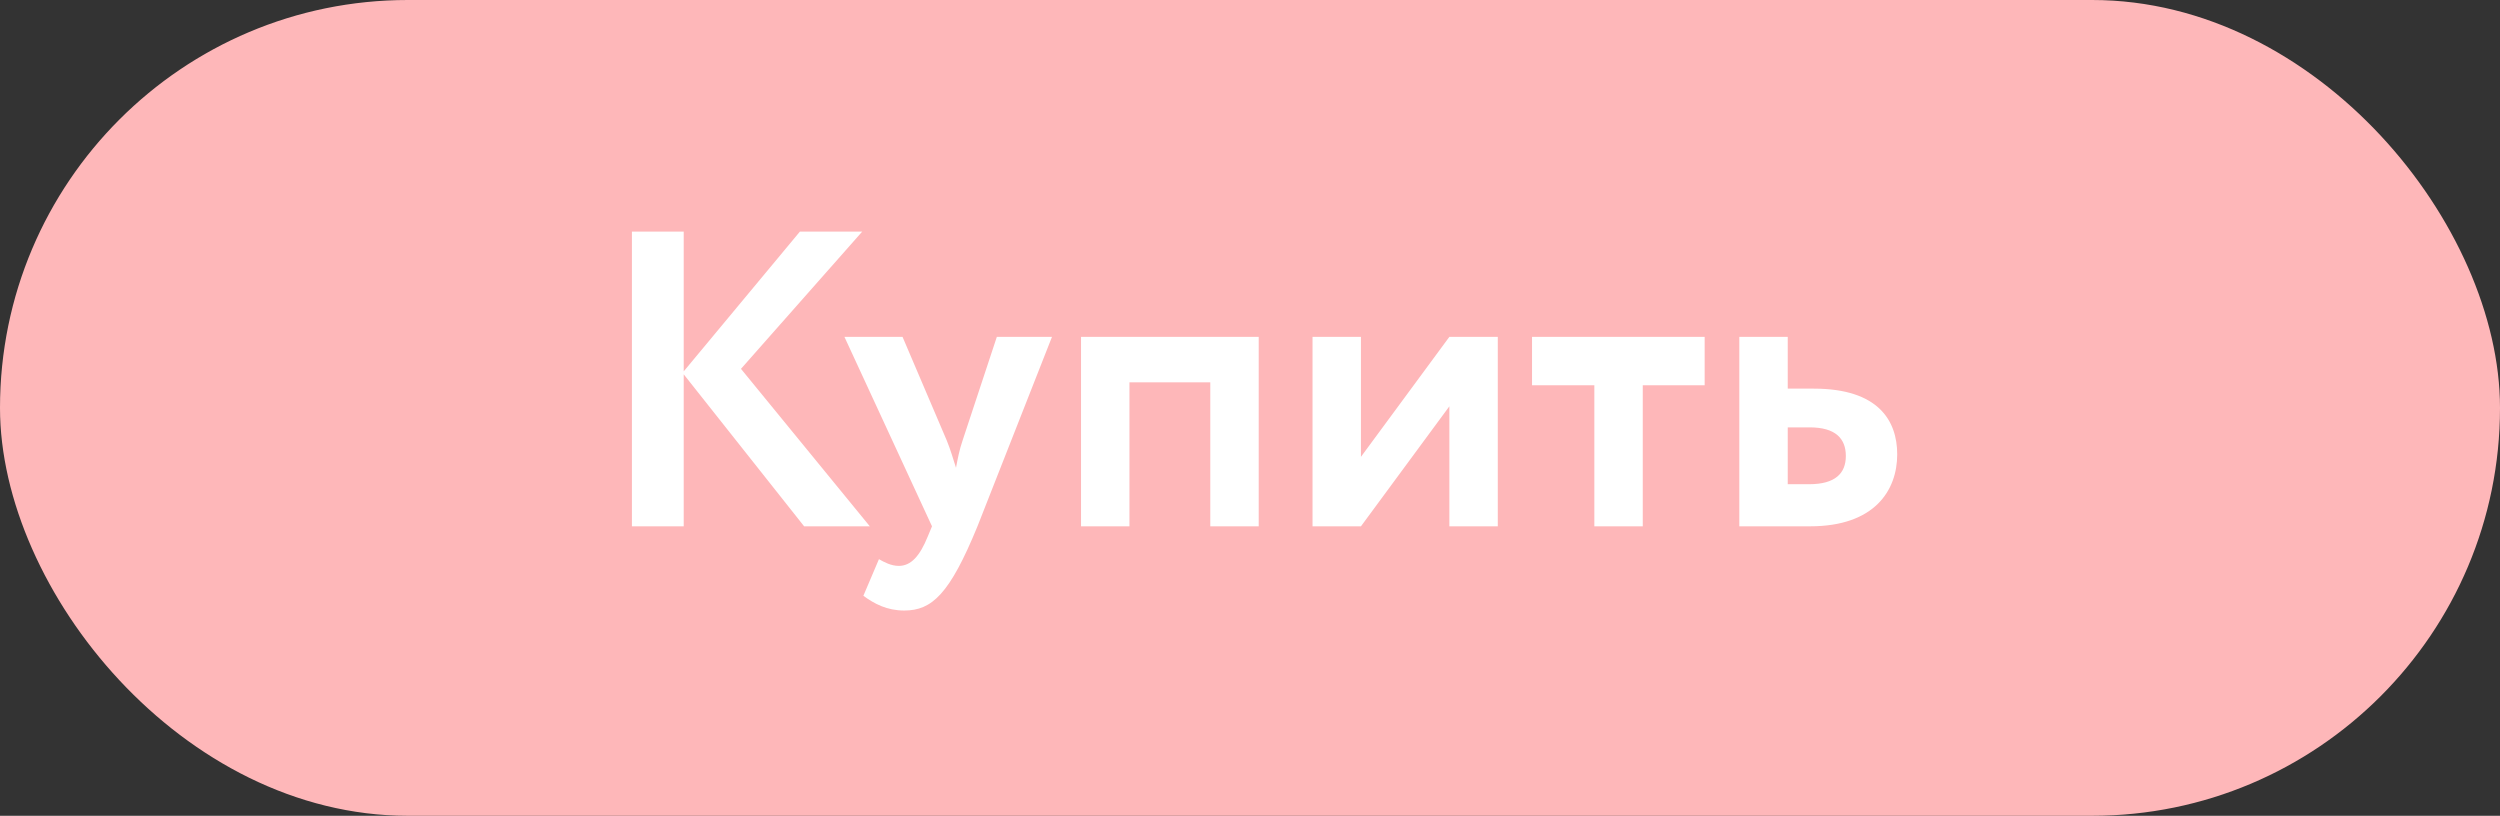 <?xml version="1.0" encoding="UTF-8"?> <svg xmlns="http://www.w3.org/2000/svg" width="95" height="31" viewBox="0 0 95 31" fill="none"><rect x="0" y="0" width="95" height="31" fill="#333333" stroke="none"/> <rect width="95" height="31" rx="15.5" fill="#FEB7B9"></rect> <path d="M24.013 20H25.981V14.224L30.557 20H33.053L28.157 14.016L32.765 8.8H30.397L25.981 14.112V8.8H24.013V20ZM39.976 12.8H37.88L36.584 16.72C36.456 17.088 36.392 17.44 36.328 17.776C36.216 17.424 36.12 17.088 35.976 16.736L34.296 12.8H32.088L35.416 20L35.256 20.384C34.952 21.136 34.616 21.504 34.152 21.504C33.864 21.504 33.592 21.36 33.4 21.248L32.808 22.64C33.224 22.944 33.704 23.2 34.36 23.2C35.416 23.2 36.088 22.576 37.144 20L39.976 12.8ZM45.991 20H47.831V12.8H41.079V20H42.919V14.528H45.991V20ZM51.716 20L55.076 15.44V20H56.916V12.8H55.076L51.716 17.36V12.8H49.876V20H51.716ZM58.217 14.64H60.585V20H62.425V14.64H64.777V12.8H58.217V14.64ZM66.094 20H68.782C71.23 20 72.094 18.64 72.094 17.264C72.094 15.984 71.374 14.768 68.926 14.768H67.934V12.8H66.094V20ZM68.766 16.24C69.758 16.24 70.142 16.672 70.142 17.328C70.142 17.984 69.742 18.4 68.75 18.4H67.934V16.24H68.766Z" fill="white"></path> </svg> 